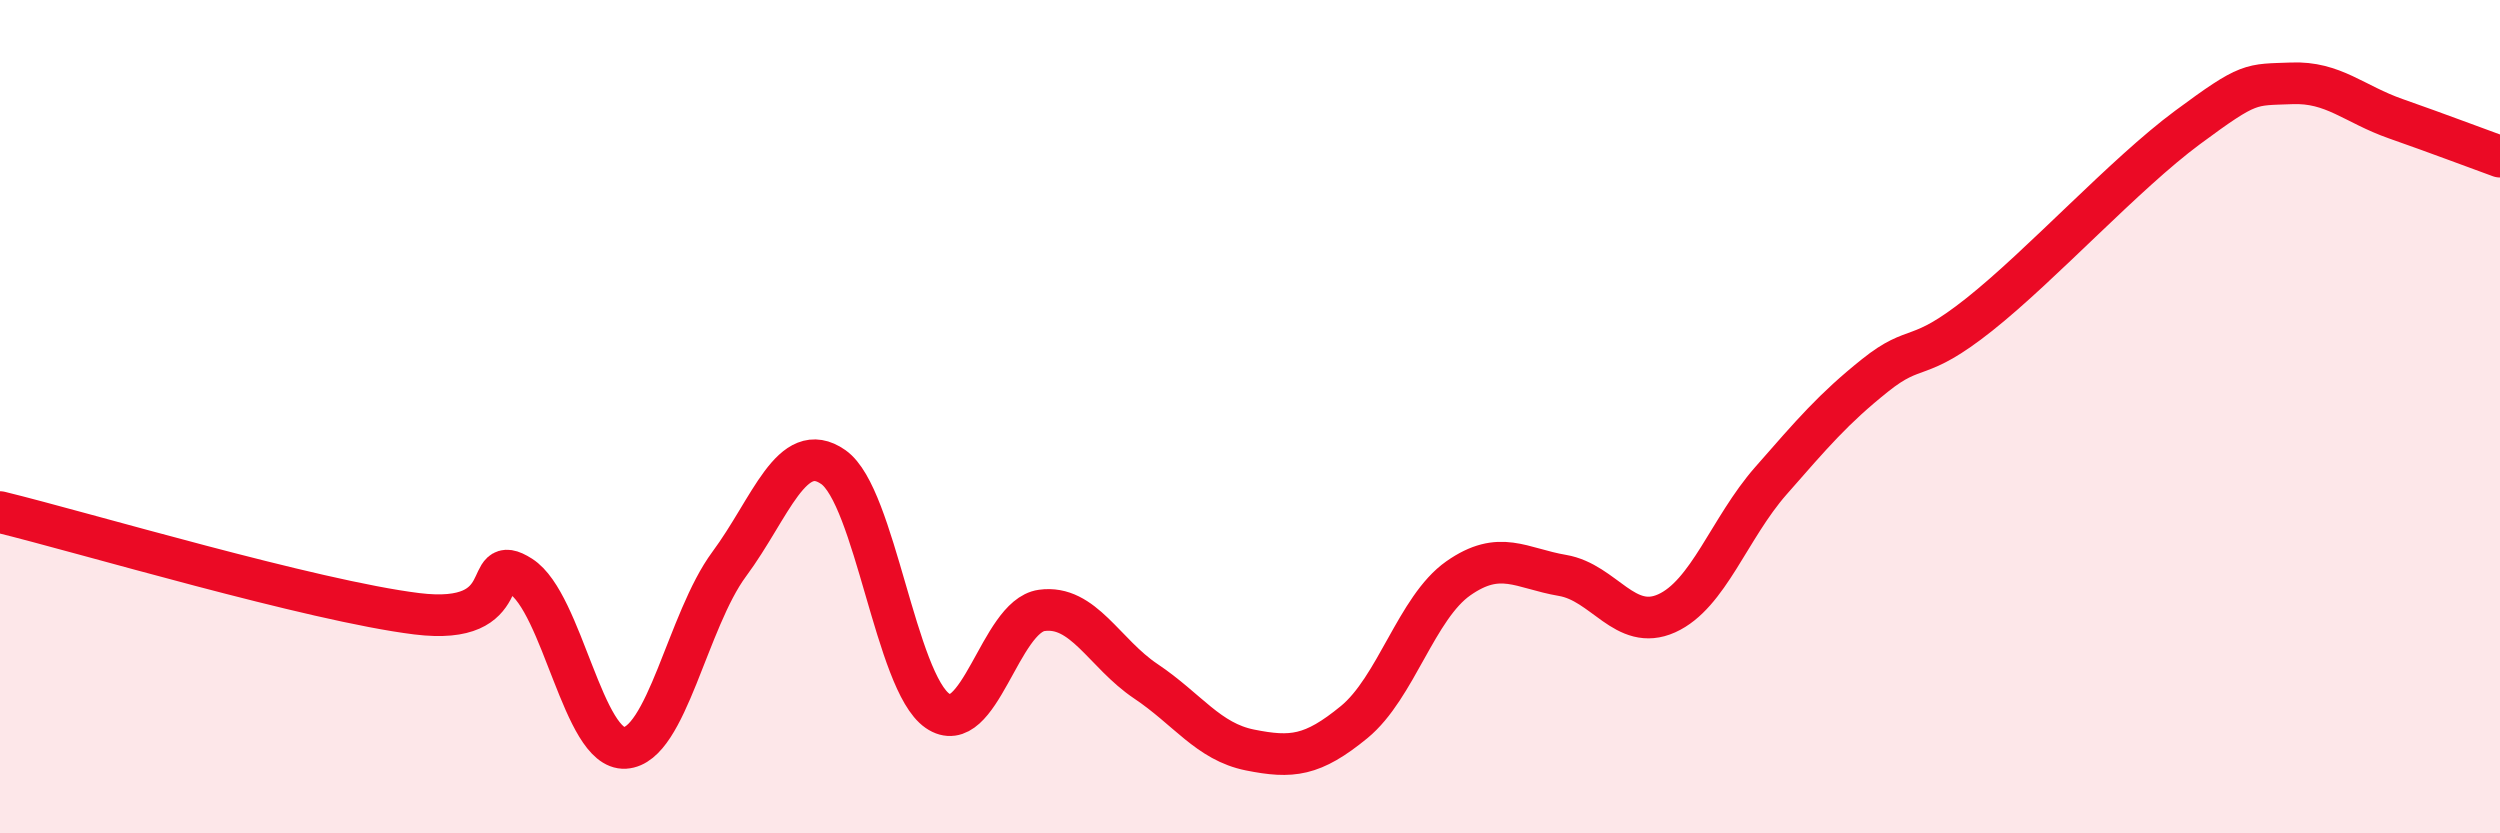 
    <svg width="60" height="20" viewBox="0 0 60 20" xmlns="http://www.w3.org/2000/svg">
      <path
        d="M 0,12.29 C 2,12.78 7.5,14.42 10,14.73 C 12.5,15.04 11.5,13.19 12.5,13.83 C 13.5,14.47 14,18.01 15,17.95 C 16,17.89 16.5,14.89 17.5,13.54 C 18.5,12.19 19,10.51 20,11.21 C 21,11.91 21.5,16.37 22.5,17.06 C 23.5,17.75 24,14.79 25,14.65 C 26,14.51 26.5,15.68 27.5,16.35 C 28.5,17.02 29,17.8 30,18 C 31,18.2 31.5,18.15 32.5,17.33 C 33.5,16.51 34,14.58 35,13.88 C 36,13.18 36.5,13.64 37.5,13.81 C 38.5,13.98 39,15.17 40,14.72 C 41,14.27 41.5,12.68 42.5,11.54 C 43.5,10.4 44,9.81 45,9.01 C 46,8.21 46,8.74 47.5,7.55 C 49,6.36 51,4.17 52.5,3.06 C 54,1.95 54,2.04 55,2 C 56,1.96 56.5,2.5 57.5,2.85 C 58.5,3.2 59.5,3.58 60,3.76L60 20L0 20Z"
        fill="#EB0A25"
        opacity="0.1"
        stroke-linecap="round"
        stroke-linejoin="round"
      />
      <path
        d="M 0,12.29 C 2,12.78 7.5,14.42 10,14.73 C 12.5,15.04 11.5,13.19 12.5,13.83 C 13.5,14.47 14,18.01 15,17.95 C 16,17.89 16.5,14.89 17.5,13.54 C 18.5,12.19 19,10.51 20,11.21 C 21,11.91 21.5,16.37 22.5,17.06 C 23.5,17.75 24,14.79 25,14.65 C 26,14.51 26.5,15.68 27.5,16.35 C 28.5,17.02 29,17.8 30,18 C 31,18.2 31.5,18.15 32.5,17.33 C 33.5,16.51 34,14.58 35,13.88 C 36,13.18 36.5,13.64 37.5,13.81 C 38.5,13.98 39,15.17 40,14.72 C 41,14.27 41.5,12.68 42.5,11.54 C 43.5,10.4 44,9.81 45,9.01 C 46,8.21 46,8.74 47.5,7.55 C 49,6.36 51,4.17 52.5,3.06 C 54,1.95 54,2.04 55,2 C 56,1.96 56.5,2.5 57.5,2.85 C 58.5,3.2 59.5,3.58 60,3.76"
        stroke="#EB0A25"
        stroke-width="1"
        fill="none"
        stroke-linecap="round"
        stroke-linejoin="round"
      />
    </svg>
  
